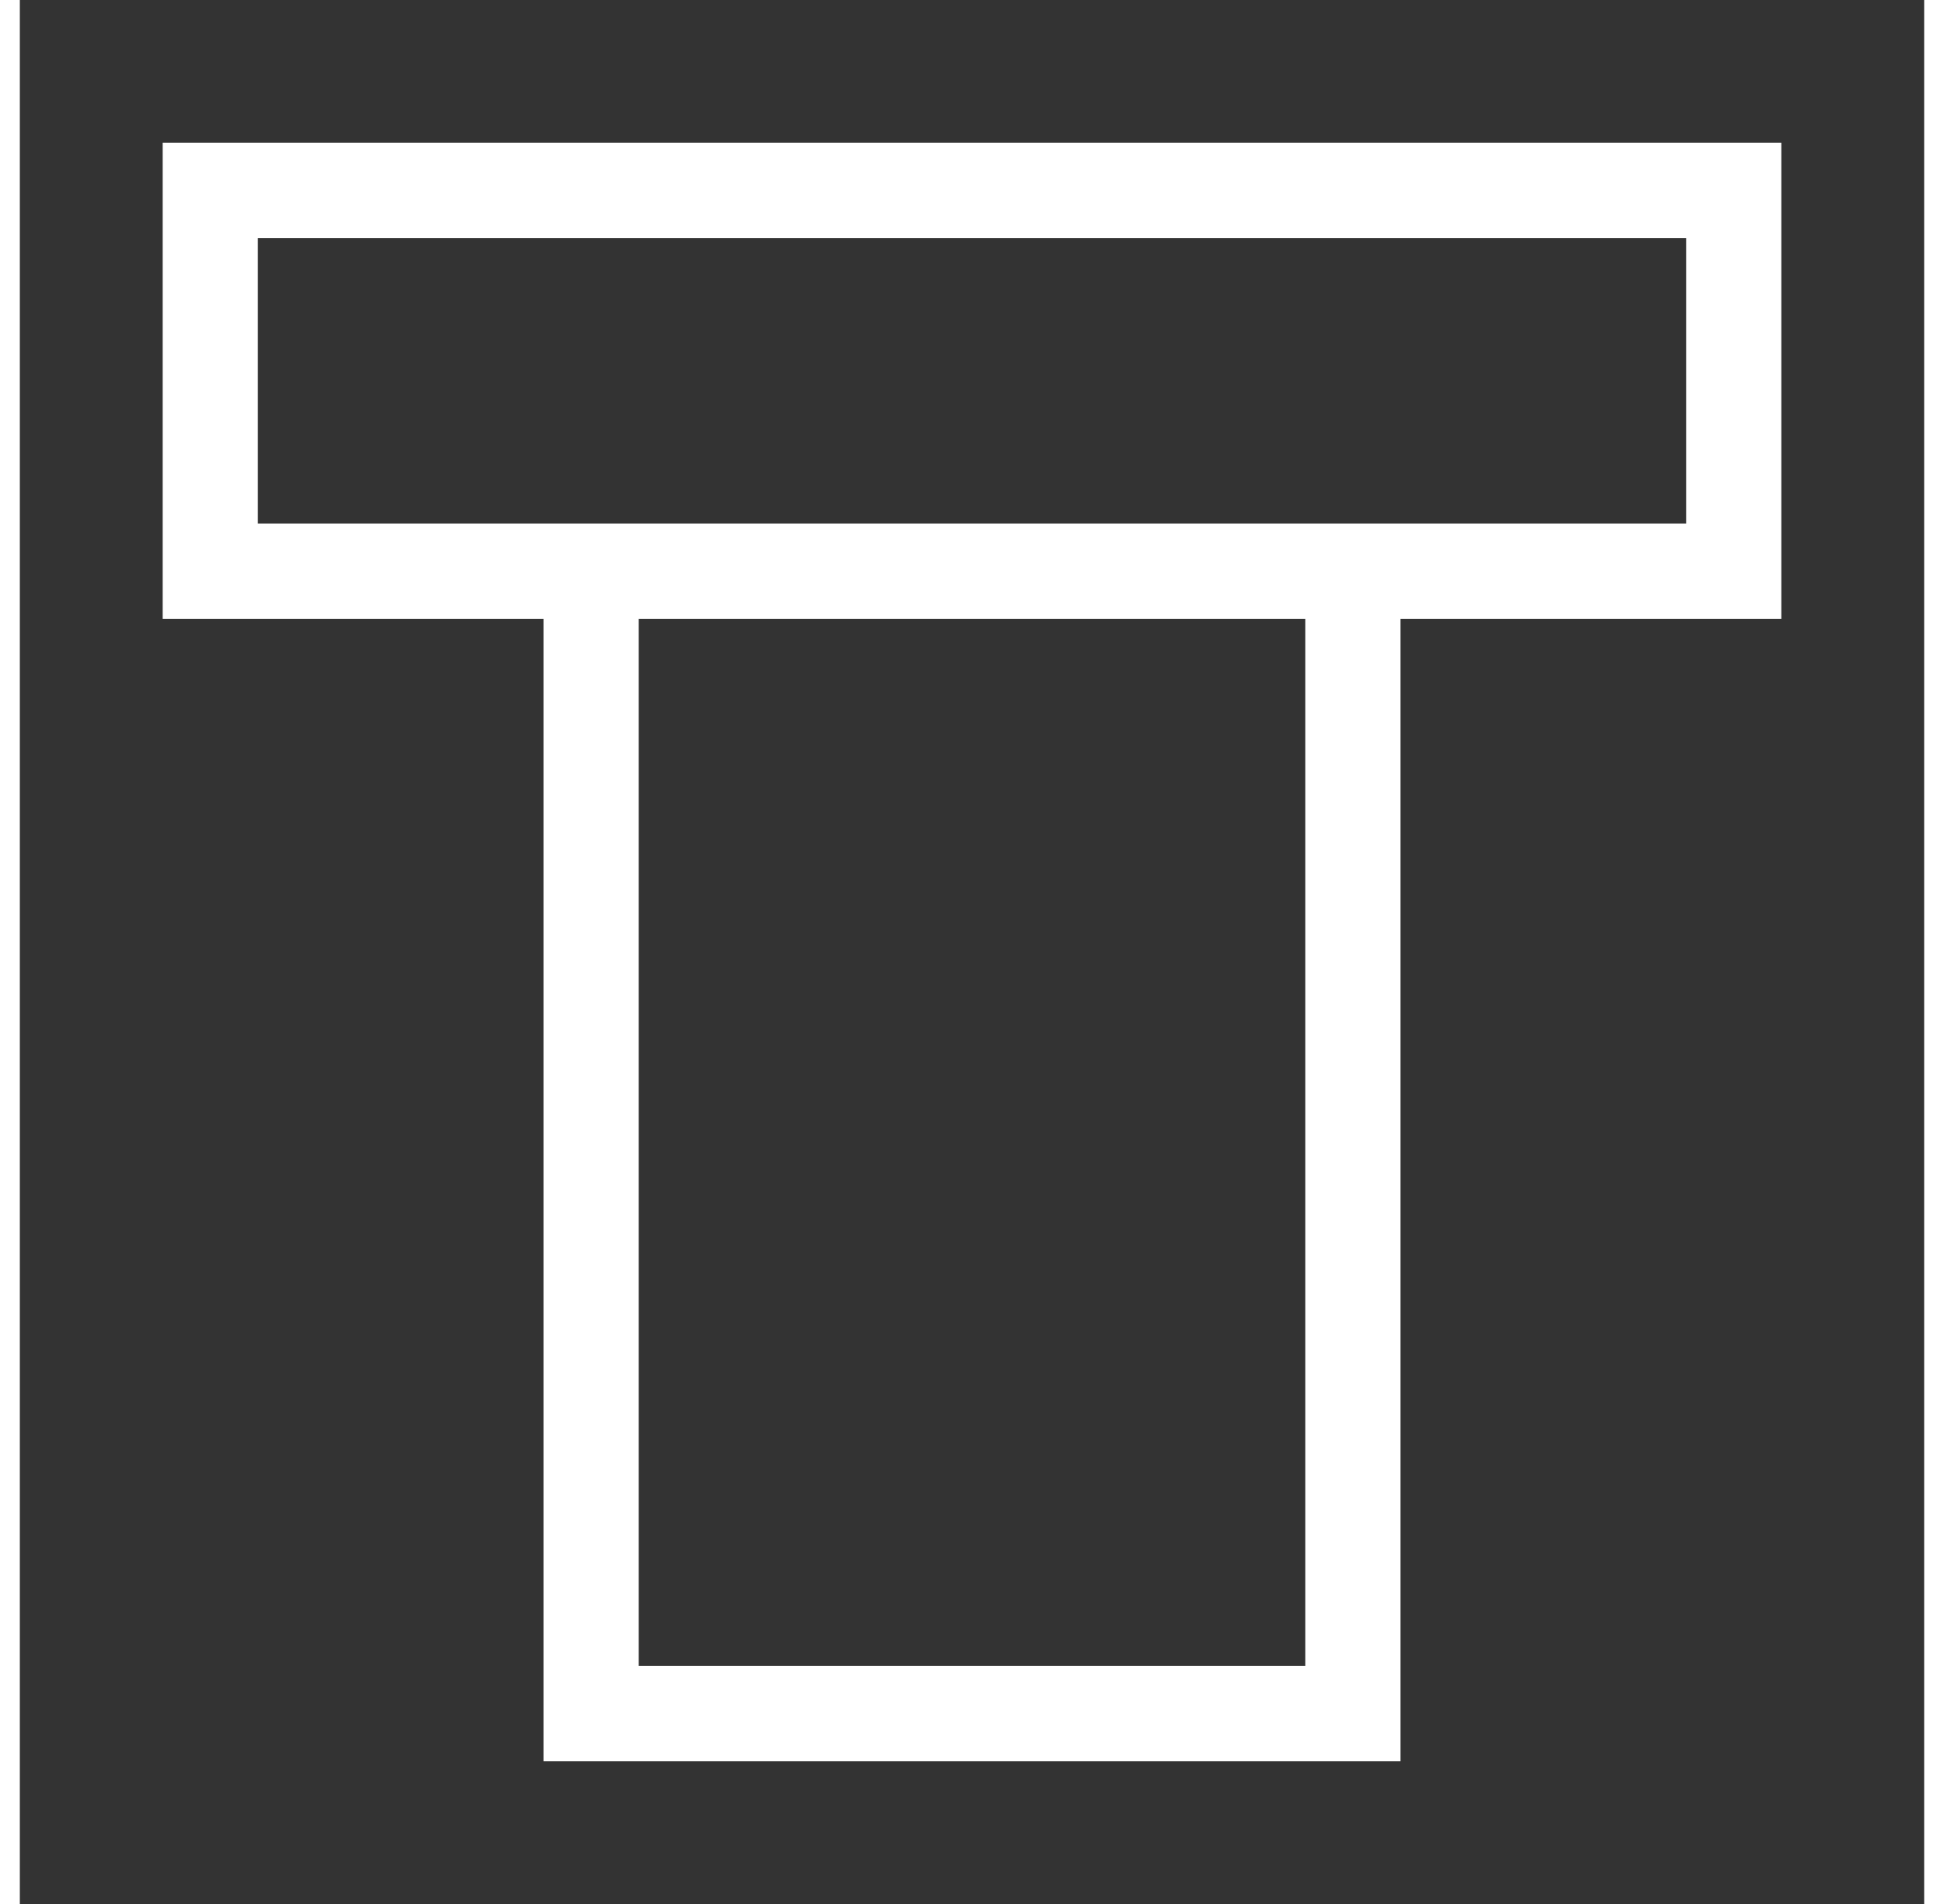 <svg width="98" height="96" viewBox="0 0 100 100" xmlns="http://www.w3.org/2000/svg">
  <rect x="0" y="0" width="100" height="100" fill="#333333" stroke="none"/>
  <path d="M10 10 H90 V30 H10 Z M30 30 V90 H70 V30 H30 Z" fill="none" stroke="#FFF" stroke-width="5"/>
</svg>
